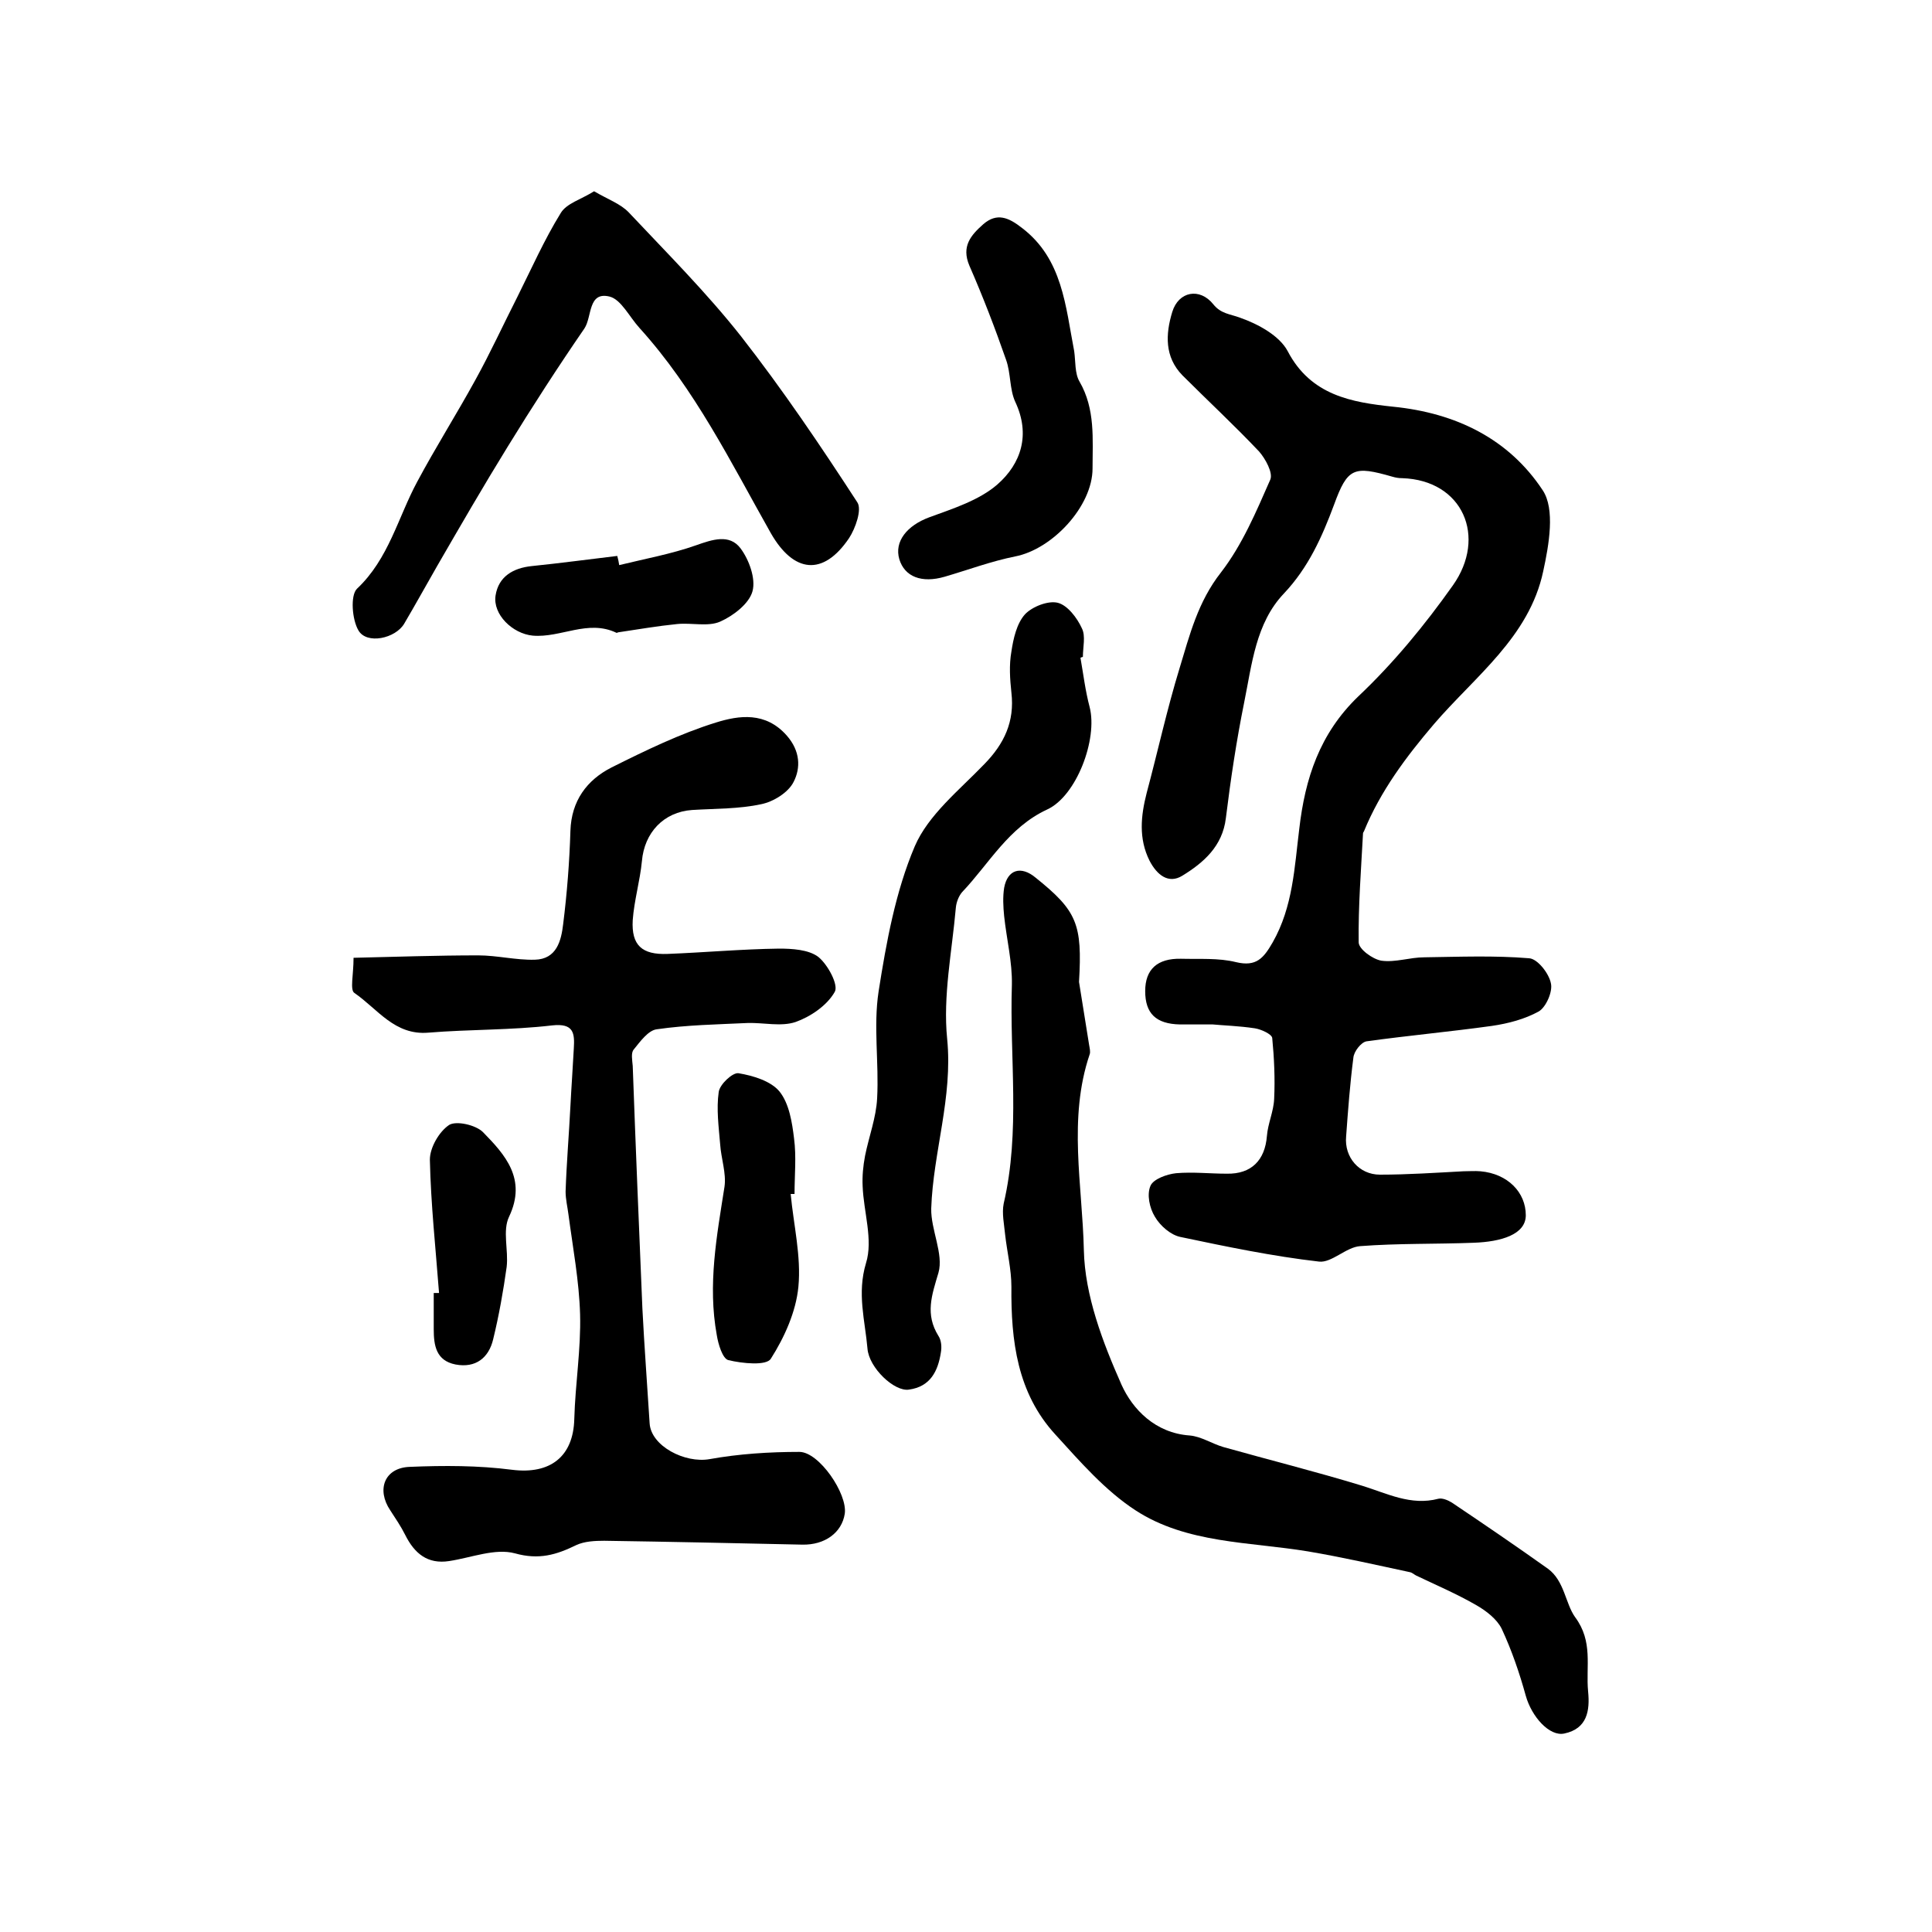 <?xml version="1.0" encoding="utf-8"?>
<!-- Generator: Adobe Illustrator 22.0.0, SVG Export Plug-In . SVG Version: 6.00 Build 0)  -->
<svg version="1.1" id="图层_1" xmlns="http://www.w3.org/2000/svg" xmlns:xlink="http://www.w3.org/1999/xlink" x="0px" y="0px"
	 viewBox="0 0 400 400" style="enable-background:new 0 0 400 400;" xml:space="preserve">
<style type="text/css">
	.st0{fill:#FFFFFF;}
</style>
<g>
	
	<path d="M251.1,212.1c-3.2,0-5,0-6.8,0c-5-0.1-7.2-2.3-7.2-6.9c0-4.5,2.5-6.8,7.4-6.7c3.8,0.1,7.8-0.2,11.4,0.7
		c4.2,1,5.7-0.8,7.6-4.1c4.2-7.4,4.5-15.5,5.5-23.5c1.2-10.4,4.2-19.7,12.2-27.4c7.3-6.9,13.8-14.8,19.6-23
		c7.1-10,2.1-21.8-10.5-22.2c-0.7,0-1.3-0.1-2-0.3c-8-2.3-9.3-1.9-12.1,5.8c-2.5,6.7-5.3,13-10.4,18.4c-5.8,6.1-6.6,14.6-8.2,22.5
		c-1.6,7.9-2.8,15.9-3.8,24c-0.7,5.8-4.6,9.2-9,11.9c-2.9,1.8-5.3-0.2-6.8-3.1c-2.3-4.6-1.8-9.3-0.6-14c2.3-8.6,4.2-17.3,6.8-25.8
		c2.1-6.9,3.8-13.8,8.6-19.9c4.4-5.7,7.3-12.6,10.2-19.2c0.6-1.4-1-4.3-2.3-5.8c-5.1-5.4-10.6-10.5-15.9-15.8
		c-3.7-3.8-3.5-8.5-2.1-13.1c1.3-4.3,5.7-5.1,8.5-1.6c1.6,2,3.5,2,5.6,2.8c3.7,1.3,8.1,3.7,9.8,6.9c4.8,9.2,13.3,10.6,21.8,11.5
		c13.1,1.3,24,6.7,31,17.3c2.6,3.9,1.3,11.3,0.1,16.8c-2.9,13.6-14.1,21.7-22.6,31.6c-5.8,6.8-11.1,13.9-14.5,22.2
		c-0.1,0.2-0.2,0.3-0.2,0.4c-0.4,7.5-1,15.1-0.9,22.6c0,1.4,2.9,3.5,4.7,3.8c2.9,0.4,5.9-0.7,8.9-0.7c7.2-0.1,14.5-0.4,21.7,0.2
		c1.7,0.1,4.1,3.1,4.5,5.2c0.4,1.7-1,4.9-2.5,5.8c-2.9,1.6-6.3,2.5-9.7,3c-8.6,1.2-17.4,2-26,3.2c-1.1,0.2-2.6,2.1-2.7,3.4
		c-0.7,5.4-1.1,10.8-1.5,16.3c-0.4,4.3,2.7,7.9,7,7.9c5.8,0,11.6-0.4,17.3-0.7c1.2,0,2.3-0.1,3.5,0c5.7,0.5,9.4,4.4,9.4,9.1
		c0,4-5.1,5.5-10.8,5.7c-7.8,0.3-15.7,0.1-23.5,0.7c-2.9,0.2-5.9,3.5-8.5,3.2c-9.6-1.1-19.2-3.1-28.7-5.1c-2-0.4-4.2-2.3-5.3-4.2
		c-1.1-1.8-1.7-4.6-0.9-6.4c0.6-1.4,3.4-2.4,5.3-2.6c3.5-0.3,7,0.1,10.5,0.1c5.1,0.1,7.9-2.8,8.3-7.8c0.2-2.6,1.4-5.1,1.5-7.7
		c0.2-4.2,0-8.5-0.4-12.6c-0.1-0.8-2.3-1.8-3.6-2C256.5,212.4,253.1,212.3,251.1,212.1z"/>
	<path d="M73.2,198.3c8.8-0.2,17.3-0.5,25.8-0.5c3.9,0,7.8,1,11.7,0.9c4.6-0.1,5.5-4,5.9-7.4c0.8-6.4,1.3-12.8,1.5-19.3
		c0.2-6.2,3.4-10.5,8.5-13.1c7-3.5,14.2-7,21.6-9.3c4.8-1.5,10.3-2.3,14.7,2.7c2.8,3.2,2.9,6.7,1.4,9.6c-1.1,2.2-4.2,4.1-6.7,4.6
		c-4.6,1-9.5,0.9-14.3,1.2c-5.9,0.4-9.9,4.7-10.4,10.6c-0.4,4.1-1.6,8.1-1.9,12.2c-0.3,5.2,1.9,7.2,7.2,7c7.7-0.3,15.4-1,23.1-1.1
		c2.7,0,6.1,0.2,8.1,1.7c2,1.6,4.3,5.9,3.4,7.3c-1.6,2.8-5,5.1-8.1,6.2c-3,1-6.6,0.1-9.9,0.2c-6.3,0.3-12.6,0.4-18.8,1.3
		c-1.8,0.2-3.5,2.6-4.8,4.2c-0.6,0.7-0.3,2.2-0.2,3.4c0.6,16.7,1.3,33.5,2,50.2c0.4,7.9,1,15.8,1.5,23.8c0.3,4.7,7.3,8.3,12.4,7.4
		c6.1-1.1,12.4-1.5,18.6-1.5c4.1,0,10,8.7,9.4,12.8c-0.6,3.9-4.1,6.5-8.8,6.4c-13.7-0.3-27.3-0.6-41-0.8c-1.9,0-4.1,0.1-5.8,0.9
		c-4.1,2-7.7,3.1-12.7,1.7c-4.1-1.1-9,0.9-13.6,1.6c-4.5,0.7-7.2-1.6-9.1-5.4c-0.9-1.8-2-3.4-3.1-5.1c-2.9-4.3-1.2-8.8,4-9
		c7.1-0.3,14.2-0.3,21.2,0.6c7.9,1,12.7-2.7,12.9-10.5c0.2-7.3,1.4-14.5,1.2-21.7c-0.2-6.9-1.5-13.8-2.4-20.6
		c-0.2-1.6-0.6-3.2-0.6-4.8c0.2-5.9,0.7-11.8,1-17.7c0.2-4,0.5-8,0.7-11.9c0.2-3.2,0-5.3-4.5-4.8c-8.5,1-17.1,0.8-25.6,1.5
		c-7,0.6-10.5-4.9-15.3-8.2C72.4,205,73.2,201.9,73.2,198.3z"/>
	<path d="M223.4,203.3c0.7,4.4,1.4,8.8,2.1,13.1c0.1,0.6,0.3,1.4,0.1,1.9c-4.5,13.3-1.5,27.1-1.2,40.5c0.2,9.4,3.9,19.1,7.8,27.9
		c2.3,5.1,7,10,14.1,10.5c2.4,0.2,4.6,1.7,7,2.4c9.6,2.7,19.2,5.1,28.7,8c5.2,1.6,10.1,4.2,15.8,2.7c0.8-0.2,2,0.3,2.8,0.8
		c6.7,4.5,13.3,9,19.9,13.7c3.4,2.5,3.6,7.2,5.6,10c3.8,5.1,2.2,10.2,2.7,15.4c0.4,4-0.2,7.7-4.9,8.7c-3.1,0.7-6.8-3.5-8-7.8
		c-1.3-4.7-2.9-9.4-5-13.9c-1-2-3.2-3.7-5.3-4.9c-4-2.3-8.2-4.1-12.4-6.1c-0.4-0.2-0.8-0.6-1.3-0.7c-7-1.5-14-3.1-21.1-4.3
		c-12.1-2-25.1-1.6-35.7-8.5c-6.3-4.1-11.5-10.1-16.6-15.7c-7.9-8.6-9.2-19.4-9.1-30.6c0-3.6-0.9-7.2-1.3-10.8
		c-0.2-2.1-0.7-4.4-0.3-6.4c3.5-15,1.2-30.2,1.7-45.3c0.1-4.7-1.1-9.5-1.6-14.2c-0.2-2-0.3-4,0-5.9c0.7-3.8,3.5-4.6,6.5-2.1
		C223,188.6,224.1,191.3,223.4,203.3z"/>
	<path d="M123,39.6c2.9,1.7,5.5,2.6,7.2,4.4c7.9,8.4,16.1,16.6,23.2,25.6c8.6,11,16.5,22.7,24.1,34.4c1,1.5-0.4,5.4-1.7,7.4
		c-5.4,8-11.5,7.2-16.2-1c-8.3-14.7-15.7-29.8-27.2-42.5c-2.1-2.3-3.8-5.9-6.2-6.5c-4.5-1.1-3.6,4.2-5.2,6.6
		c-5.5,8-10.8,16.2-15.9,24.5c-5,8.1-9.8,16.4-14.6,24.7c-2.3,4-4.5,8-6.8,11.9c-1.8,3.1-7.8,4.4-9.5,1.4c-1.3-2.2-1.7-7.2-0.3-8.6
		c6.6-6.2,8.5-14.8,12.5-22.2c3.8-7.1,8.1-13.9,12-21c3.1-5.6,5.8-11.5,8.7-17.2c2.9-5.8,5.6-11.9,9-17.4
		C117.3,42.1,120.3,41.3,123,39.6z"/>
	<path d="M223.7,136.2c0.6,3.4,1,6.8,1.9,10.2c1.7,6.6-2.7,18.4-8.8,21.2c-8,3.7-12,11.2-17.6,17.1c-0.7,0.8-1.2,2.1-1.3,3.2
		c-0.8,9.1-2.7,18.3-1.8,27.2c1.2,12.1-2.9,23.4-3.3,35.1c-0.1,4.4,2.6,9.4,1.5,13.3c-1.4,4.7-2.8,8.6,0,13.1
		c0.6,0.9,0.7,2.3,0.5,3.4c-0.6,3.9-2.2,7.1-6.6,7.7c-3,0.5-8.3-4.5-8.6-8.5c-0.5-5.8-2.2-11.4-0.3-17.7c1.5-4.8-0.5-10.6-0.7-15.9
		c-0.1-2.1,0.1-4.2,0.5-6.3c0.8-4,2.3-7.9,2.5-11.9c0.4-7.4-0.8-14.9,0.3-22.1c1.6-10.2,3.5-20.7,7.5-30.1c2.8-6.5,9.2-11.6,14.4-17
		c4.1-4.2,6.3-8.8,5.6-14.8c-0.3-2.8-0.5-5.7,0-8.5c0.4-2.7,1.1-5.8,2.8-7.7c1.5-1.6,4.8-2.9,6.8-2.4c2,0.5,4,3.1,5,5.3
		c0.8,1.6,0.2,3.9,0.2,5.9C223.9,136.1,223.8,136.1,223.7,136.2z"/>
	<path d="M222.4,72.7c0.3,2.1,0.1,4.6,1.1,6.3c3.3,5.7,2.7,11.9,2.7,18c0,7.8-8.3,16.7-16,18.2c-5,1-9.8,2.8-14.6,4.2
		c-4.8,1.4-8.3,0-9.4-3.6c-1.1-3.7,1.6-7,6.2-8.7c4.9-1.8,10.3-3.5,14.1-6.8c4.9-4.3,6.9-10.3,3.7-17.1c-1.2-2.6-0.9-5.9-1.9-8.7
		c-2.3-6.6-4.8-13.1-7.6-19.5c-1.7-4,0.3-6.3,2.9-8.6c2.8-2.4,5.2-1.4,8,0.8C220,53.6,220.6,63.4,222.4,72.7z"/>
	<path d="M163.7,247.2c0.6,6.4,2.2,12.9,1.6,19.2c-0.5,5.2-2.9,10.5-5.7,14.9c-0.9,1.5-5.9,1-8.8,0.3c-1.2-0.3-2.1-3.3-2.4-5.2
		c-1.9-10.4,0-20.5,1.6-30.7c0.4-2.8-0.7-5.8-0.9-8.8c-0.3-3.6-0.8-7.3-0.3-10.8c0.2-1.6,2.9-4.1,4.1-3.9c3,0.5,6.7,1.6,8.5,3.8
		c2,2.5,2.6,6.4,3,9.7c0.5,3.8,0.1,7.6,0.1,11.5C164.2,247.2,163.9,247.2,163.7,247.2z"/>
	<path d="M128.2,117c5.3-1.3,10.8-2.3,15.9-4.1c3.4-1.2,6.9-2.4,9.2,0.6c1.8,2.4,3.2,6.3,2.5,8.9c-0.7,2.6-4,5.1-6.7,6.3
		c-2.5,1.1-5.9,0.2-8.9,0.5c-4,0.4-8.1,1.1-12.1,1.7c-0.2,0-0.4,0.2-0.5,0.1c-5.9-2.8-11.5,1.1-17.3,0.6c-4.2-0.4-8.3-4.4-7.7-8.3
		c0.6-3.9,3.6-5.7,7.5-6.1c5.9-0.6,11.8-1.4,17.7-2.1C128,115.8,128.1,116.4,128.2,117z"/>
	<path d="M90.9,267.7c-0.7-9.2-1.7-18.4-1.9-27.6c0-2.5,1.9-5.8,4-7.2c1.5-0.9,5.5,0,7,1.5c4.6,4.7,9.1,9.7,5.4,17.5
		c-1.4,2.9-0.1,6.9-0.5,10.4c-0.7,5-1.6,10.1-2.8,15c-0.9,3.8-3.6,6-7.8,5.2c-4-0.8-4.5-3.9-4.5-7.3c0-2.5,0-5,0-7.5
		C90.2,267.7,90.6,267.7,90.9,267.7z"/>
</g>
</svg>
